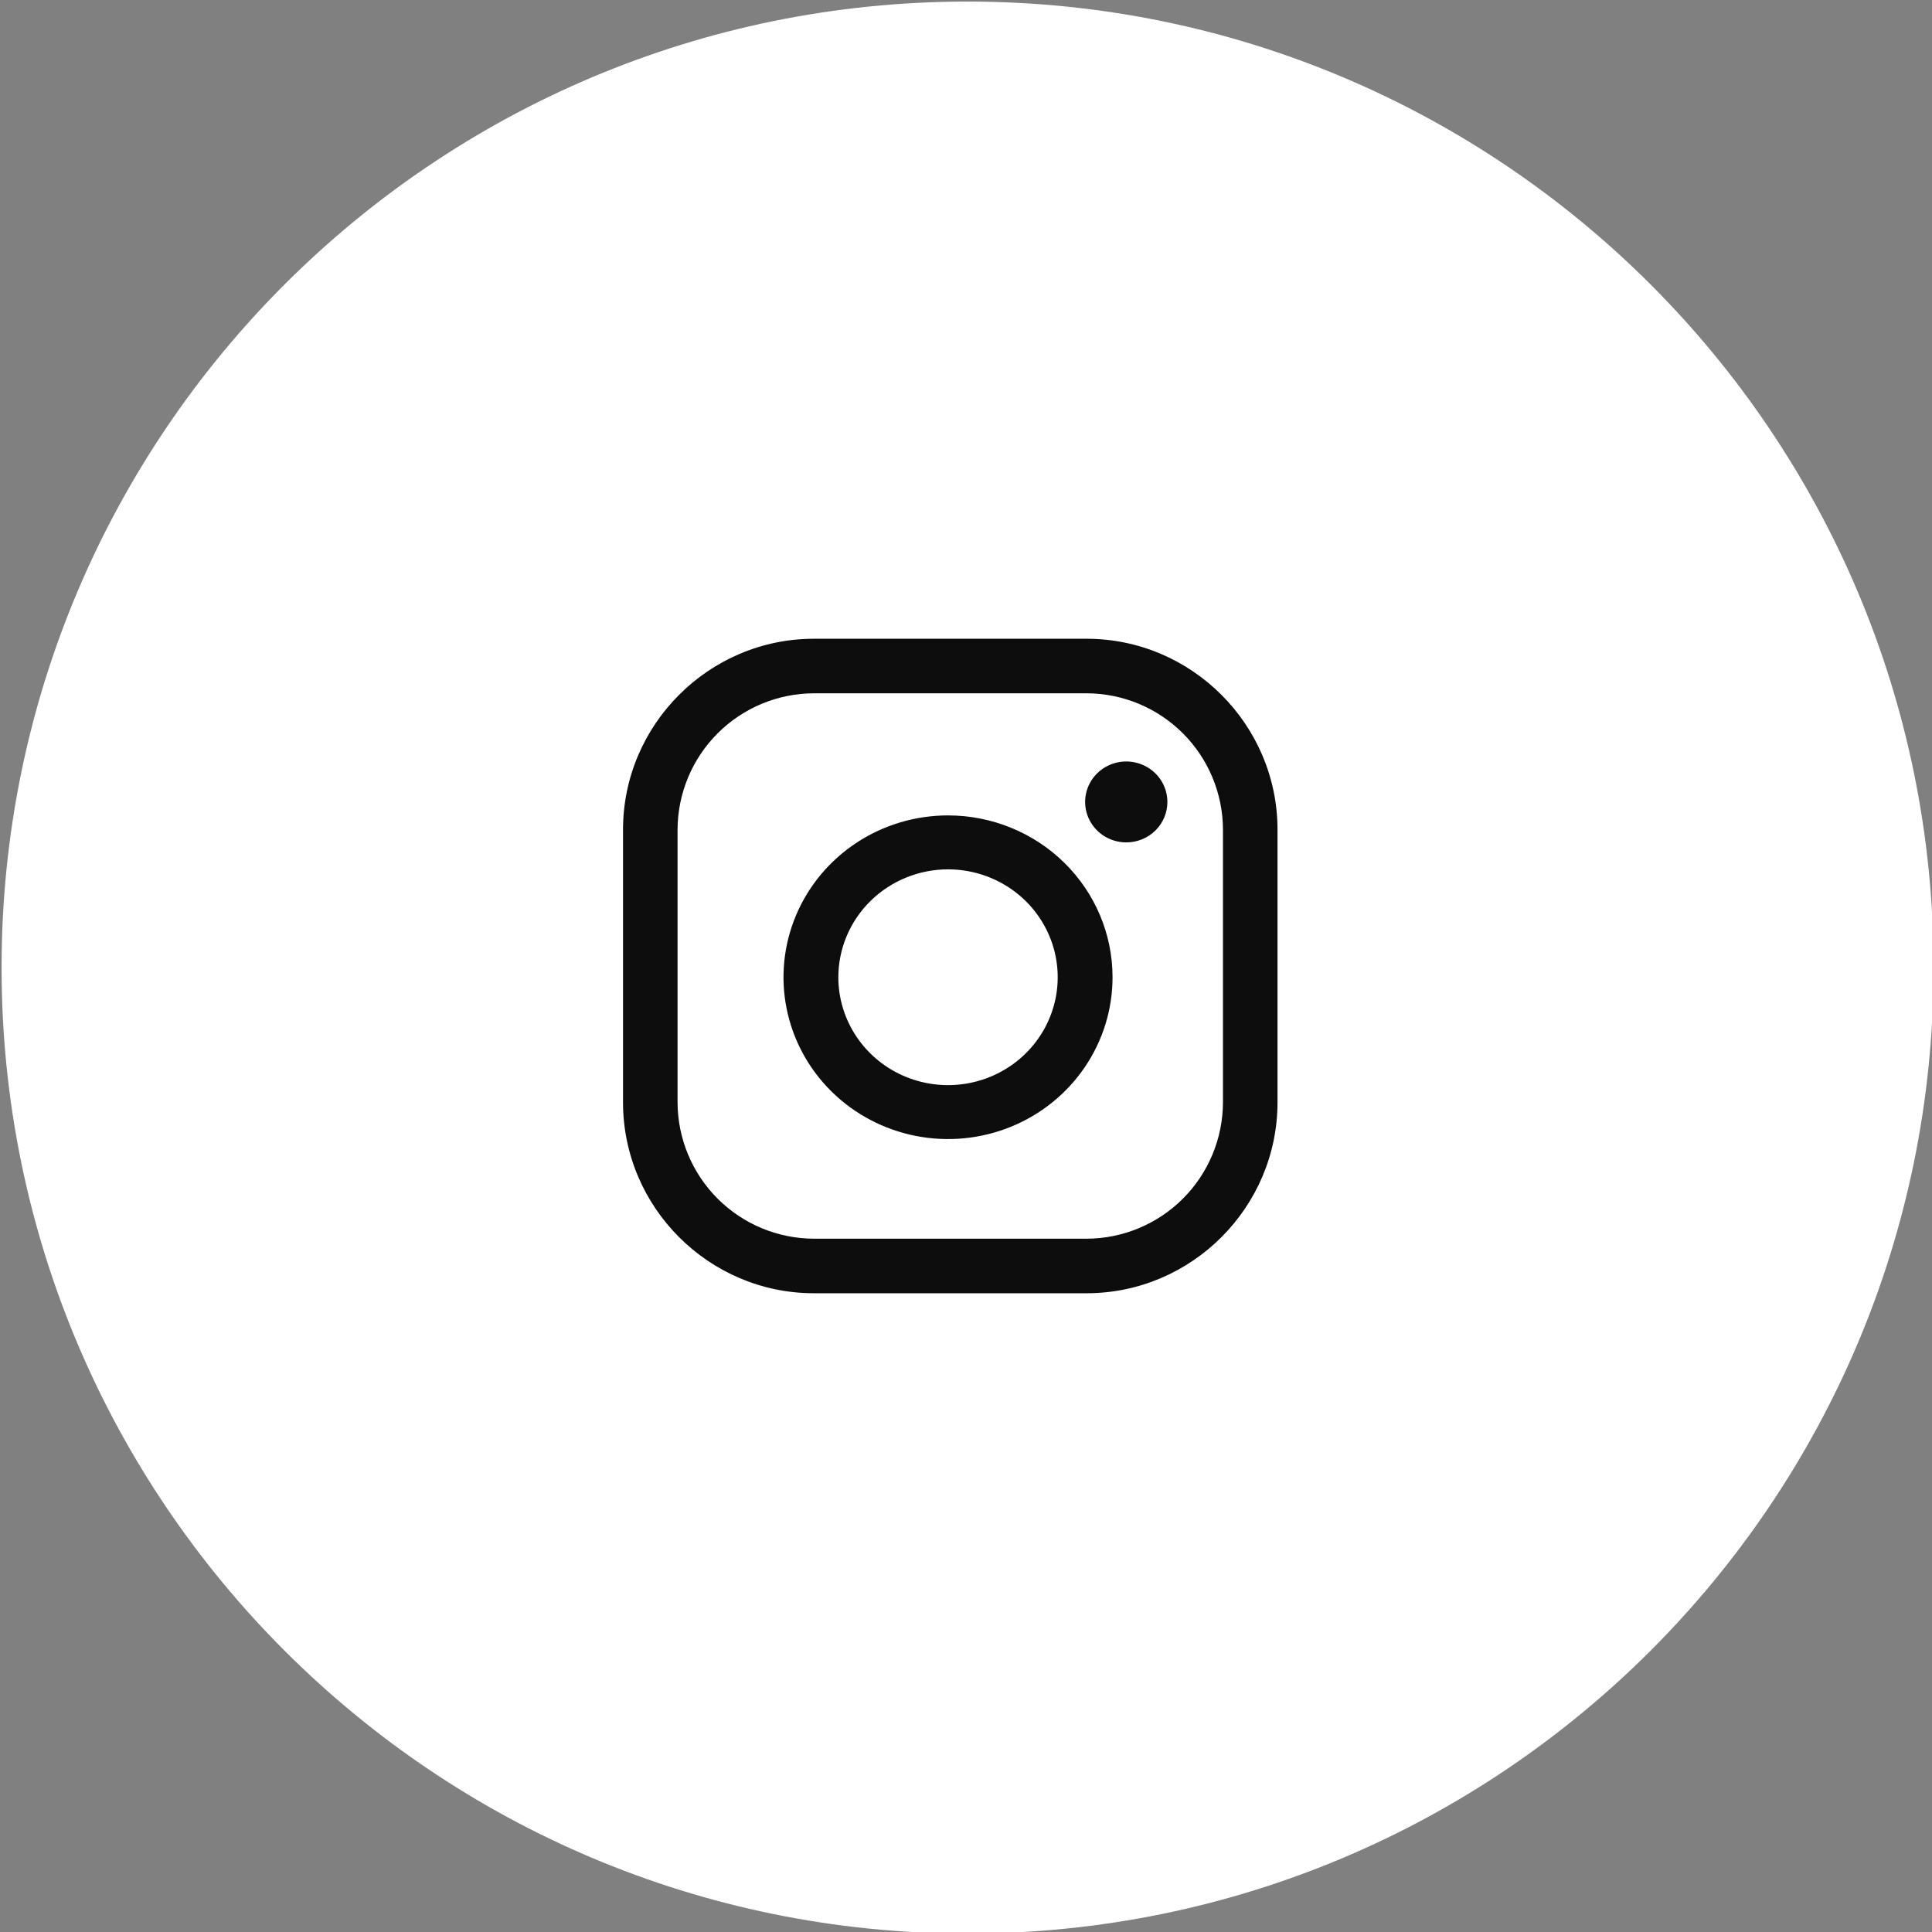 <svg width="614" height="614" viewBox="0 0 614 614" fill="none" xmlns="http://www.w3.org/2000/svg">
<rect x="0" y="0" width="614" height="614" fill="#808080" stroke="none"/>
<g clip-path="url(#clip0_1801_2)">
<path d="M307.5 603C470.7 603 603 470.7 603 307.5C603 144.3 470.7 12 307.5 12C144.3 12 12 144.3 12 307.5C12 470.7 144.3 603 307.5 603Z" fill="white" stroke="white" stroke-width="23"/>
<path d="M345.332 220.332C356.815 220.366 367.818 224.943 375.937 233.063C384.057 241.182 388.634 252.185 388.668 263.668V350.332C388.634 361.815 384.057 372.818 375.937 380.937C367.818 389.057 356.815 393.634 345.332 393.668H258.668C247.185 393.634 236.182 389.057 228.063 380.937C219.943 372.818 215.366 361.815 215.332 350.332V263.668C215.366 252.185 219.943 241.182 228.063 233.063C236.182 224.943 247.185 220.366 258.668 220.332H345.332ZM345.332 203H258.668C225.3 203 198 230.3 198 263.668V350.332C198 383.7 225.3 411 258.668 411H345.332C378.7 411 406 383.7 406 350.332V263.668C406 230.3 378.7 203 345.332 203Z" fill="#0D0D0D"/>
<path d="M357.928 267.715C355.343 267.715 352.816 266.961 350.666 265.548C348.516 264.135 346.841 262.127 345.852 259.778C344.863 257.428 344.604 254.843 345.108 252.349C345.612 249.855 346.857 247.564 348.685 245.766C350.513 243.968 352.843 242.743 355.378 242.247C357.914 241.751 360.542 242.006 362.93 242.979C365.319 243.952 367.361 245.6 368.797 247.714C370.234 249.829 371 252.315 371 254.858C371.004 256.547 370.668 258.221 370.013 259.782C369.357 261.344 368.394 262.763 367.18 263.957C365.965 265.152 364.523 266.099 362.935 266.744C361.348 267.388 359.646 267.719 357.928 267.715ZM301.286 276.283C308.181 276.283 314.921 278.294 320.653 282.062C326.386 285.829 330.854 291.184 333.492 297.449C336.131 303.715 336.821 310.609 335.475 317.26C334.13 323.911 330.811 330.021 325.936 334.816C321.06 339.611 314.849 342.877 308.087 344.2C301.325 345.523 294.316 344.844 287.946 342.248C281.577 339.654 276.132 335.259 272.302 329.62C268.472 323.982 266.427 317.352 266.427 310.571C266.437 301.48 270.113 292.765 276.648 286.336C283.183 279.908 292.044 276.293 301.286 276.283ZM301.286 259.142C290.945 259.142 280.836 262.158 272.238 267.809C263.639 273.46 256.938 281.493 252.98 290.89C249.023 300.287 247.987 310.628 250.005 320.605C252.023 330.581 257.002 339.745 264.314 346.937C271.627 354.13 280.943 359.027 291.086 361.012C301.229 362.996 311.741 361.978 321.295 358.085C330.849 354.193 339.015 347.601 344.761 339.143C350.506 330.686 353.573 320.742 353.573 310.571C353.573 296.931 348.064 283.85 338.258 274.205C328.453 264.56 315.153 259.142 301.286 259.142Z" fill="#0D0D0D"/>
</g>
<defs>
<clipPath id="clip0_1801_2">
<rect width="614" height="614" fill="white"/>
</clipPath>
</defs>
</svg>
